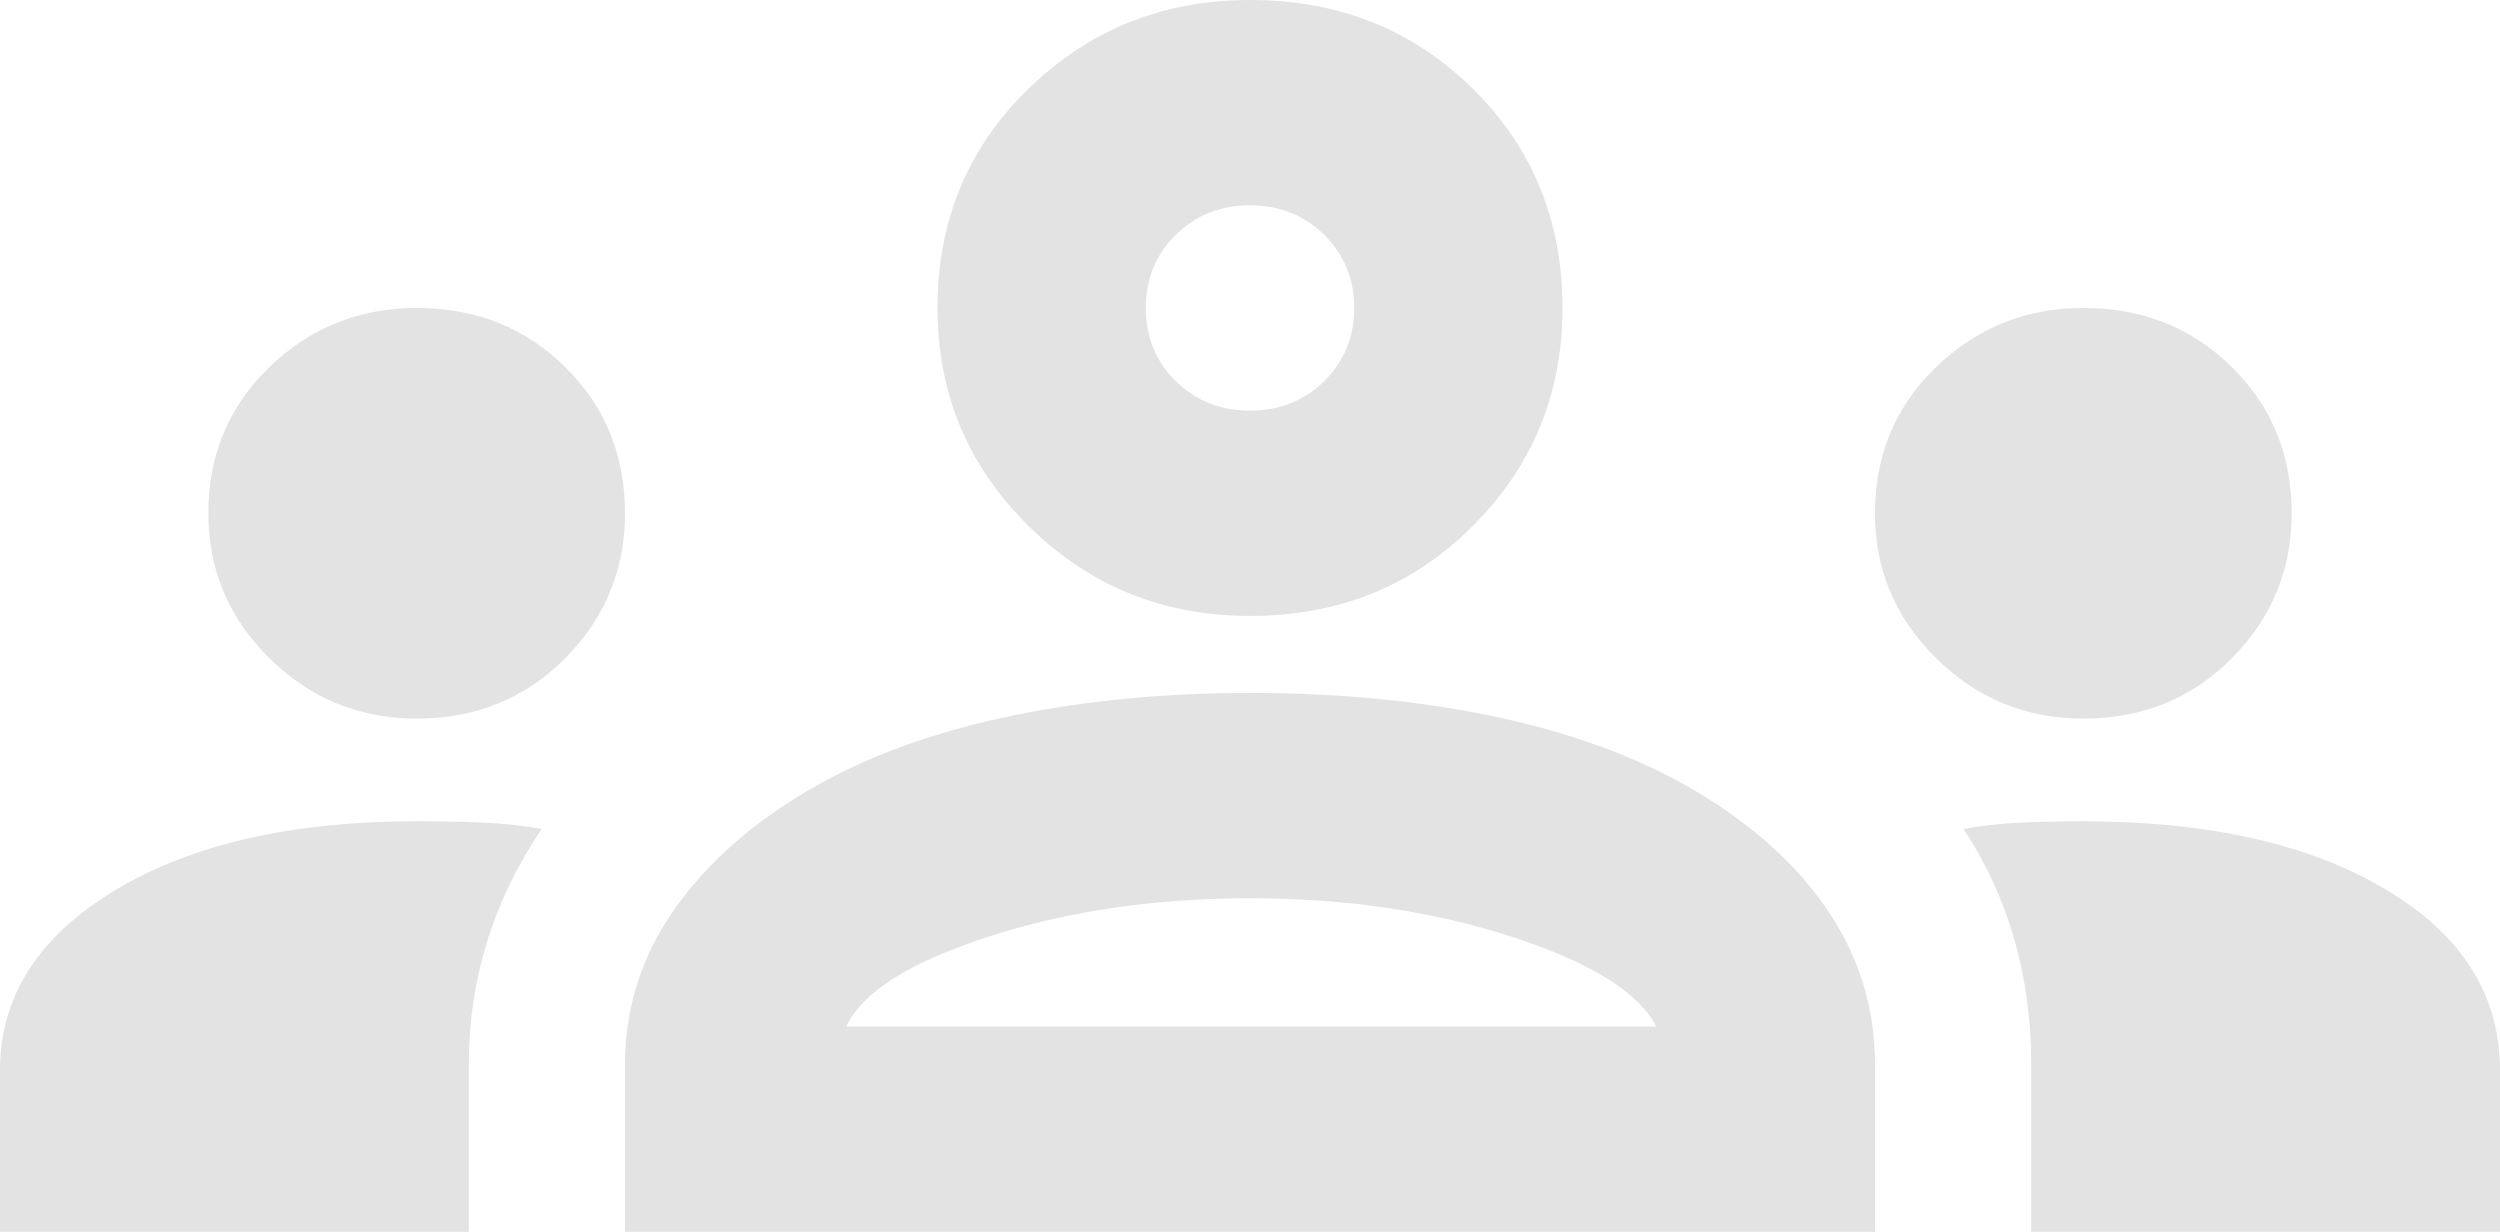 <svg width="69" height="34" viewBox="0 0 69 34" fill="none" xmlns="http://www.w3.org/2000/svg">
<path d="M0 34V29.538C0 27.507 1.054 25.854 3.163 24.579C5.271 23.304 8.05 22.667 11.5 22.667C12.123 22.667 12.722 22.678 13.297 22.702C13.872 22.726 14.423 22.785 14.95 22.879C14.279 23.871 13.776 24.91 13.441 25.996C13.105 27.082 12.938 28.215 12.938 29.396V34H0ZM17.25 34V29.396C17.25 27.885 17.669 26.503 18.508 25.252C19.346 24.001 20.532 22.903 22.066 21.958C23.599 21.014 25.432 20.306 27.564 19.833C29.696 19.361 32.008 19.125 34.5 19.125C37.04 19.125 39.376 19.361 41.508 19.833C43.64 20.306 45.473 21.014 47.006 21.958C48.54 22.903 49.714 24.001 50.528 25.252C51.343 26.503 51.75 27.885 51.75 29.396V34H17.25ZM56.062 34V29.396C56.062 28.168 55.907 27.011 55.595 25.925C55.284 24.839 54.817 23.824 54.194 22.879C54.721 22.785 55.26 22.726 55.811 22.702C56.362 22.678 56.925 22.667 57.5 22.667C60.95 22.667 63.729 23.292 65.838 24.544C67.946 25.795 69 27.46 69 29.538V34H56.062ZM23.359 28.333H45.712C45.233 27.389 43.904 26.562 41.723 25.854C39.543 25.146 37.135 24.792 34.5 24.792C31.865 24.792 29.457 25.146 27.277 25.854C25.096 26.562 23.791 27.389 23.359 28.333ZM11.5 19.833C9.919 19.833 8.565 19.279 7.439 18.169C6.313 17.059 5.75 15.725 5.75 14.167C5.75 12.561 6.313 11.215 7.439 10.129C8.565 9.043 9.919 8.5 11.5 8.5C13.129 8.5 14.495 9.043 15.597 10.129C16.699 11.215 17.25 12.561 17.25 14.167C17.25 15.725 16.699 17.059 15.597 18.169C14.495 19.279 13.129 19.833 11.5 19.833ZM57.5 19.833C55.919 19.833 54.565 19.279 53.439 18.169C52.313 17.059 51.75 15.725 51.75 14.167C51.75 12.561 52.313 11.215 53.439 10.129C54.565 9.043 55.919 8.5 57.5 8.5C59.129 8.5 60.495 9.043 61.597 10.129C62.699 11.215 63.25 12.561 63.25 14.167C63.25 15.725 62.699 17.059 61.597 18.169C60.495 19.279 59.129 19.833 57.5 19.833ZM34.5 17C32.104 17 30.068 16.174 28.391 14.521C26.713 12.868 25.875 10.861 25.875 8.5C25.875 6.092 26.713 4.073 28.391 2.444C30.068 0.815 32.104 0 34.5 0C36.944 0 38.992 0.815 40.645 2.444C42.298 4.073 43.125 6.092 43.125 8.5C43.125 10.861 42.298 12.868 40.645 14.521C38.992 16.174 36.944 17 34.5 17ZM34.5 11.333C35.315 11.333 35.997 11.062 36.548 10.519C37.099 9.976 37.375 9.303 37.375 8.5C37.375 7.697 37.099 7.024 36.548 6.481C35.997 5.938 35.315 5.667 34.5 5.667C33.685 5.667 33.003 5.938 32.452 6.481C31.901 7.024 31.625 7.697 31.625 8.5C31.625 9.303 31.901 9.976 32.452 10.519C33.003 11.062 33.685 11.333 34.5 11.333Z" fill="#E3E3E3"/>
</svg>
